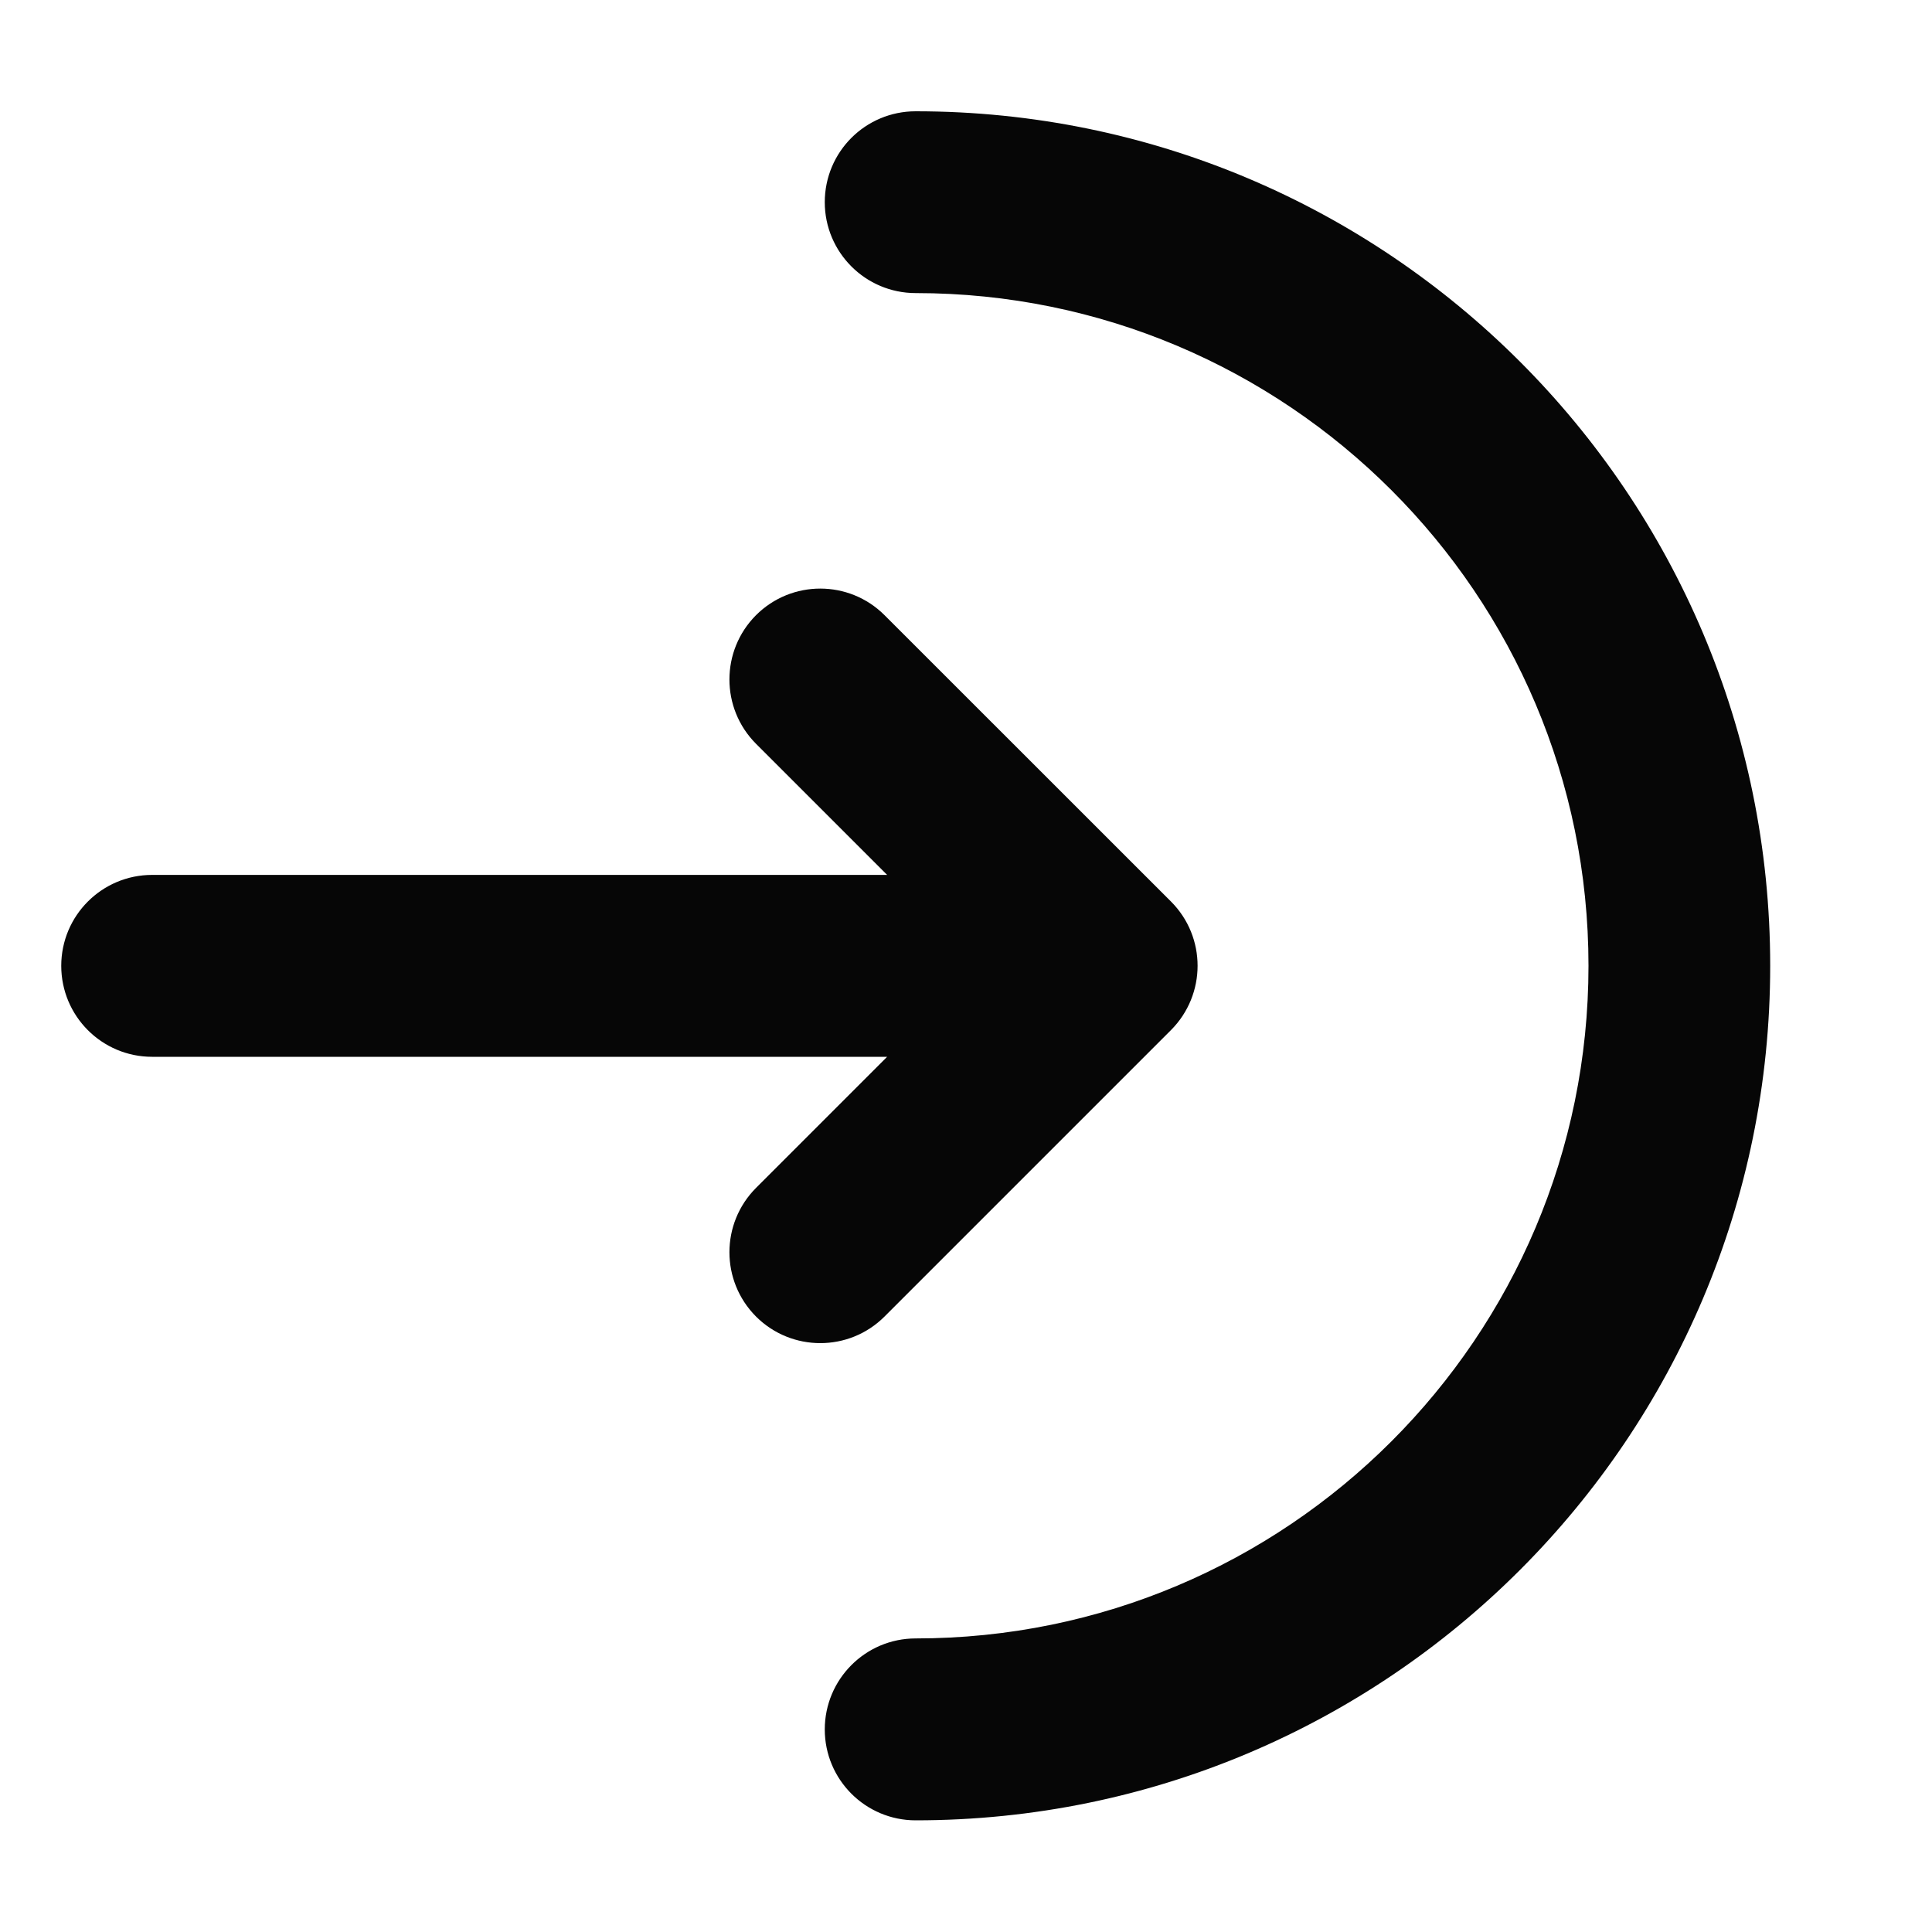 <svg width="20" height="20" viewBox="0 0 20 20" fill="none" xmlns="http://www.w3.org/2000/svg">
<path d="M9.479 1.252C14.309 1.252 18.225 5.168 18.225 9.998C18.225 14.828 14.309 18.744 9.479 18.744C9.015 18.744 8.638 18.368 8.638 17.903C8.638 17.439 9.014 17.061 9.479 17.061C13.38 17.061 16.543 13.899 16.544 9.998C16.544 6.097 13.38 2.934 9.479 2.934C9.015 2.934 8.638 2.557 8.638 2.093C8.638 1.628 9.014 1.252 9.479 1.252Z" fill="#060606" stroke="#060606" stroke-width="0.2"/>
<path d="M7.897 6.439C8.225 6.111 8.758 6.111 9.086 6.439L12.051 9.403C12.38 9.732 12.379 10.264 12.051 10.593L9.086 13.558C8.758 13.886 8.225 13.886 7.897 13.558C7.569 13.229 7.569 12.697 7.897 12.368L9.425 10.84H1.575C1.11 10.84 0.734 10.463 0.734 9.998C0.734 9.534 1.11 9.157 1.575 9.157H9.425L7.897 7.629C7.569 7.3 7.569 6.768 7.897 6.439Z" fill="#060606" stroke="#060606" stroke-width="0.2"/>
</svg>
